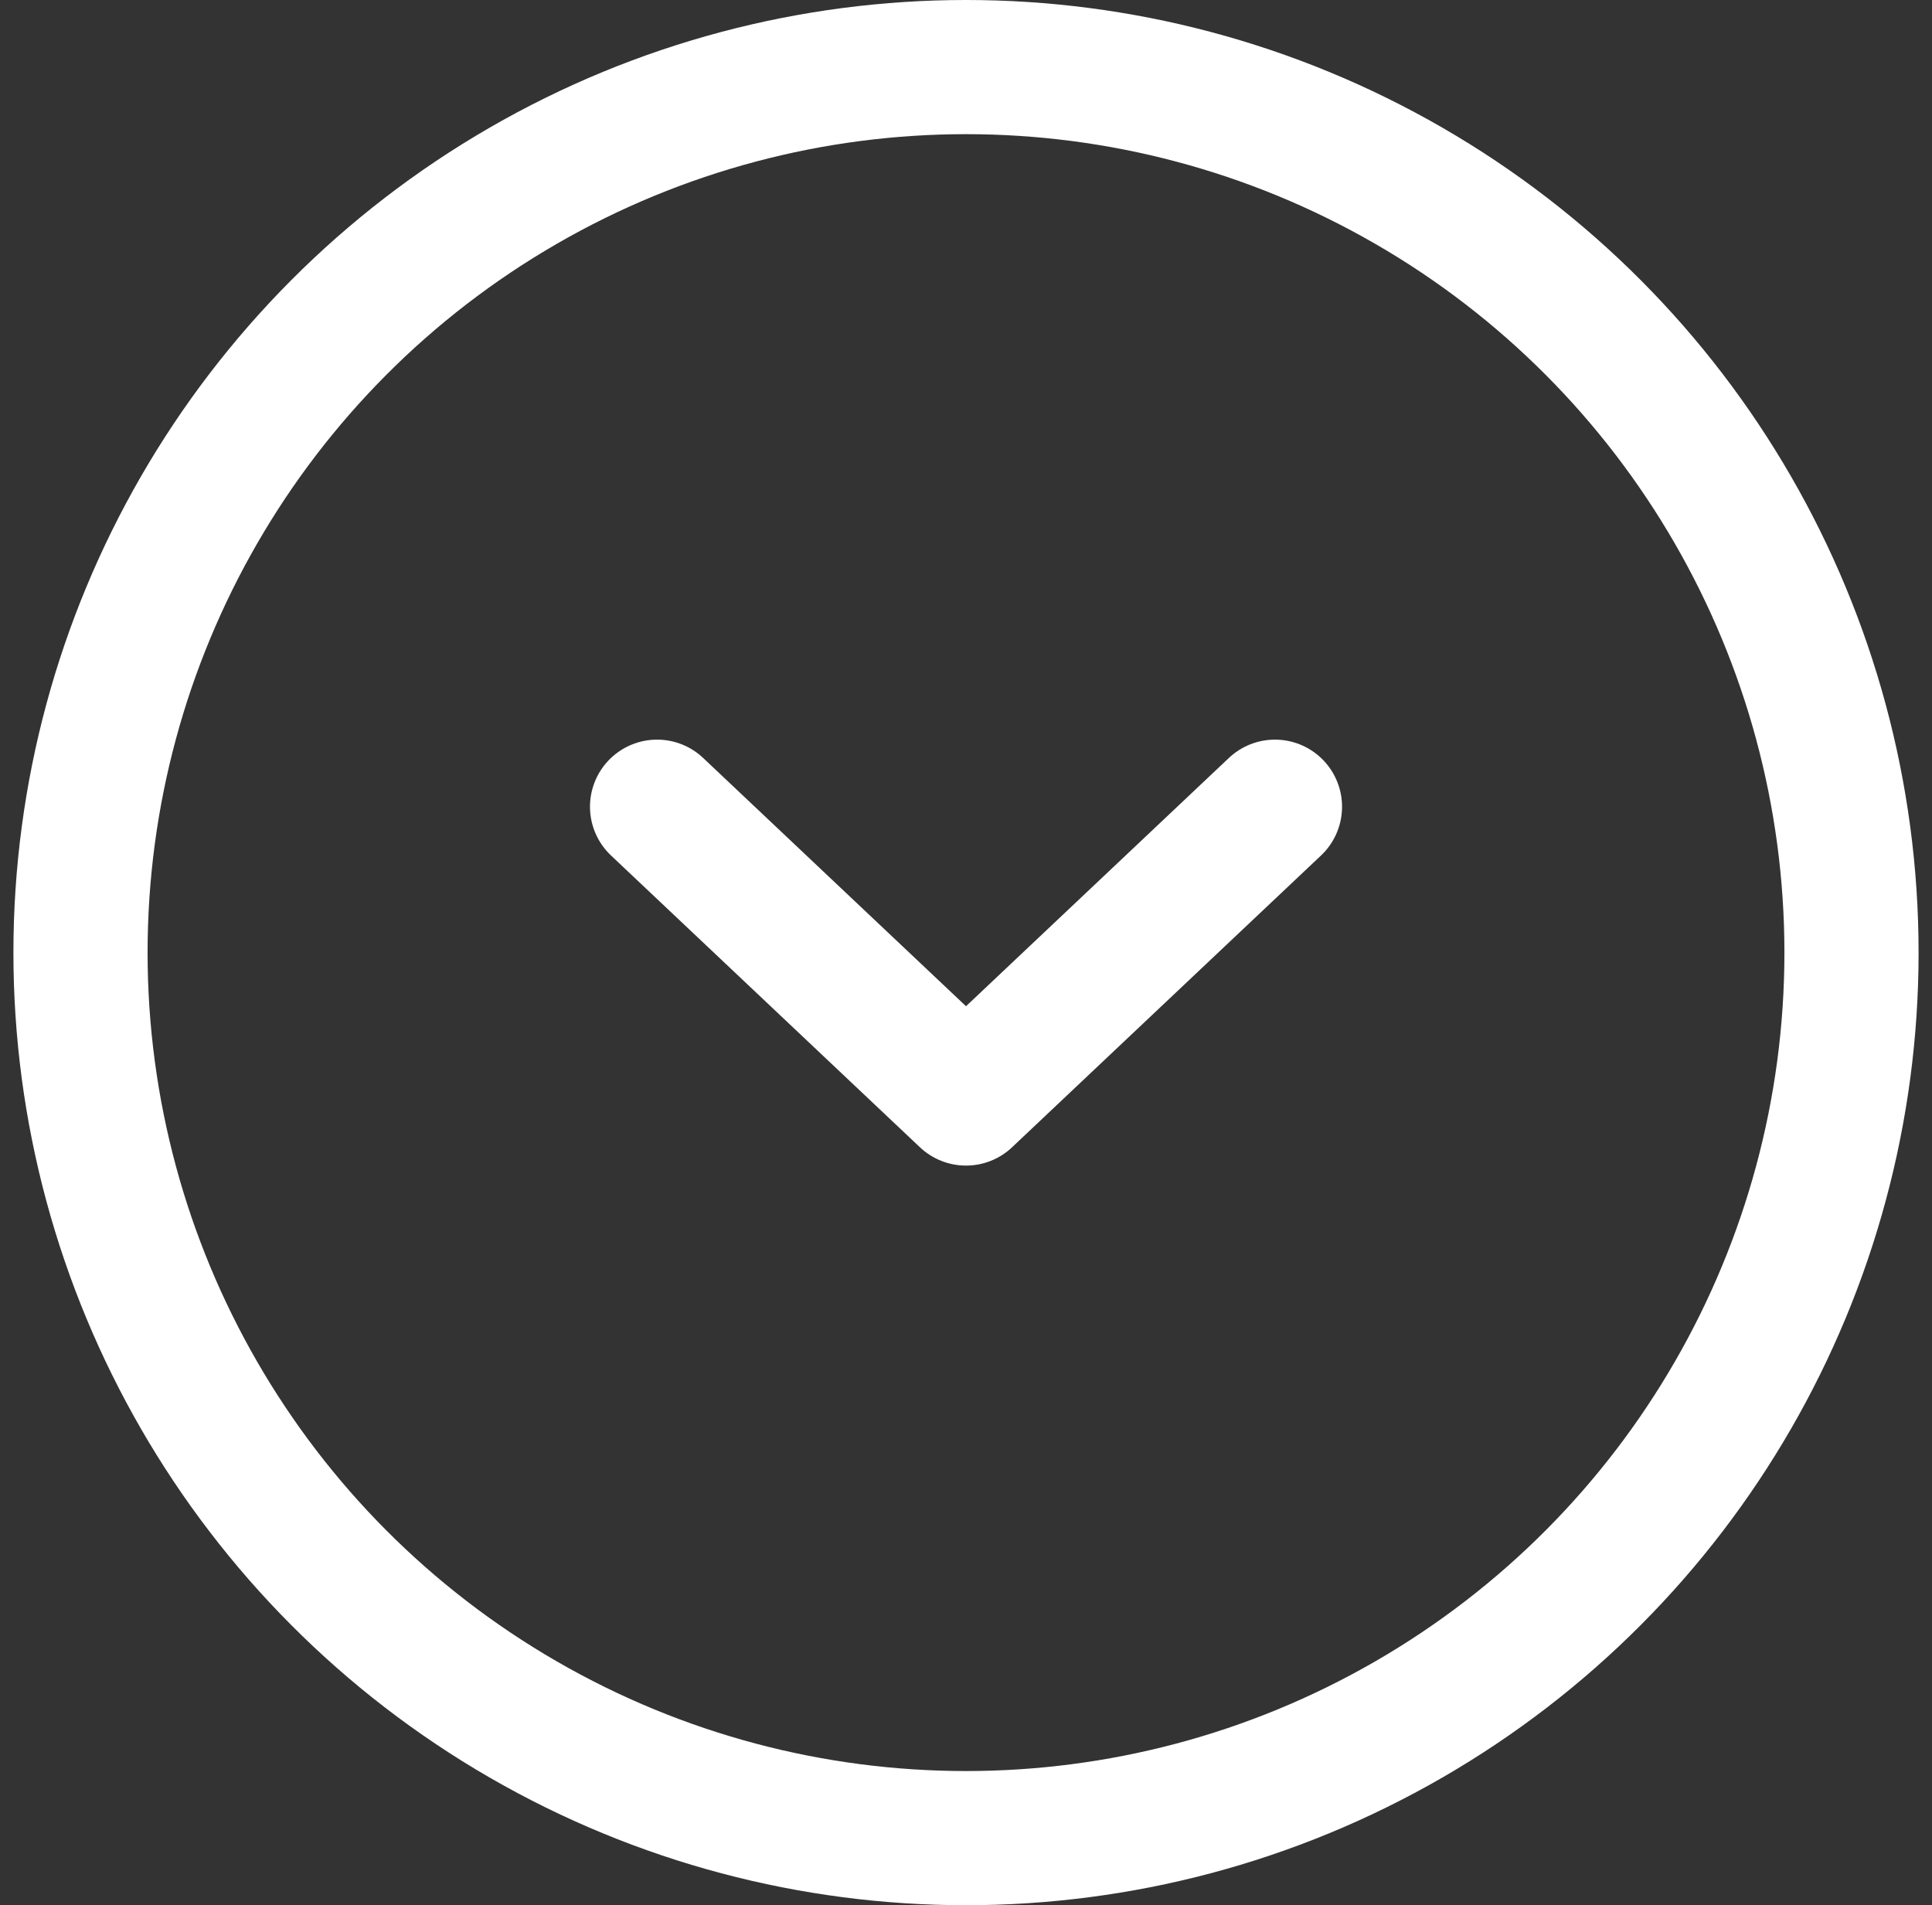 <svg width="72" height="71" viewBox="0 0 72 71" fill="none" xmlns="http://www.w3.org/2000/svg">
<rect x="0" y="0" width="72" height="71" fill="#333333" stroke="none"/>
<circle cx="36" cy="35.5" r="33" stroke="white" stroke-width="5"/>
<path d="M47.514 30.063L36 40.937L24.487 30.063" stroke="white" stroke-width="5" stroke-linecap="round" stroke-linejoin="round"/>
</svg>
